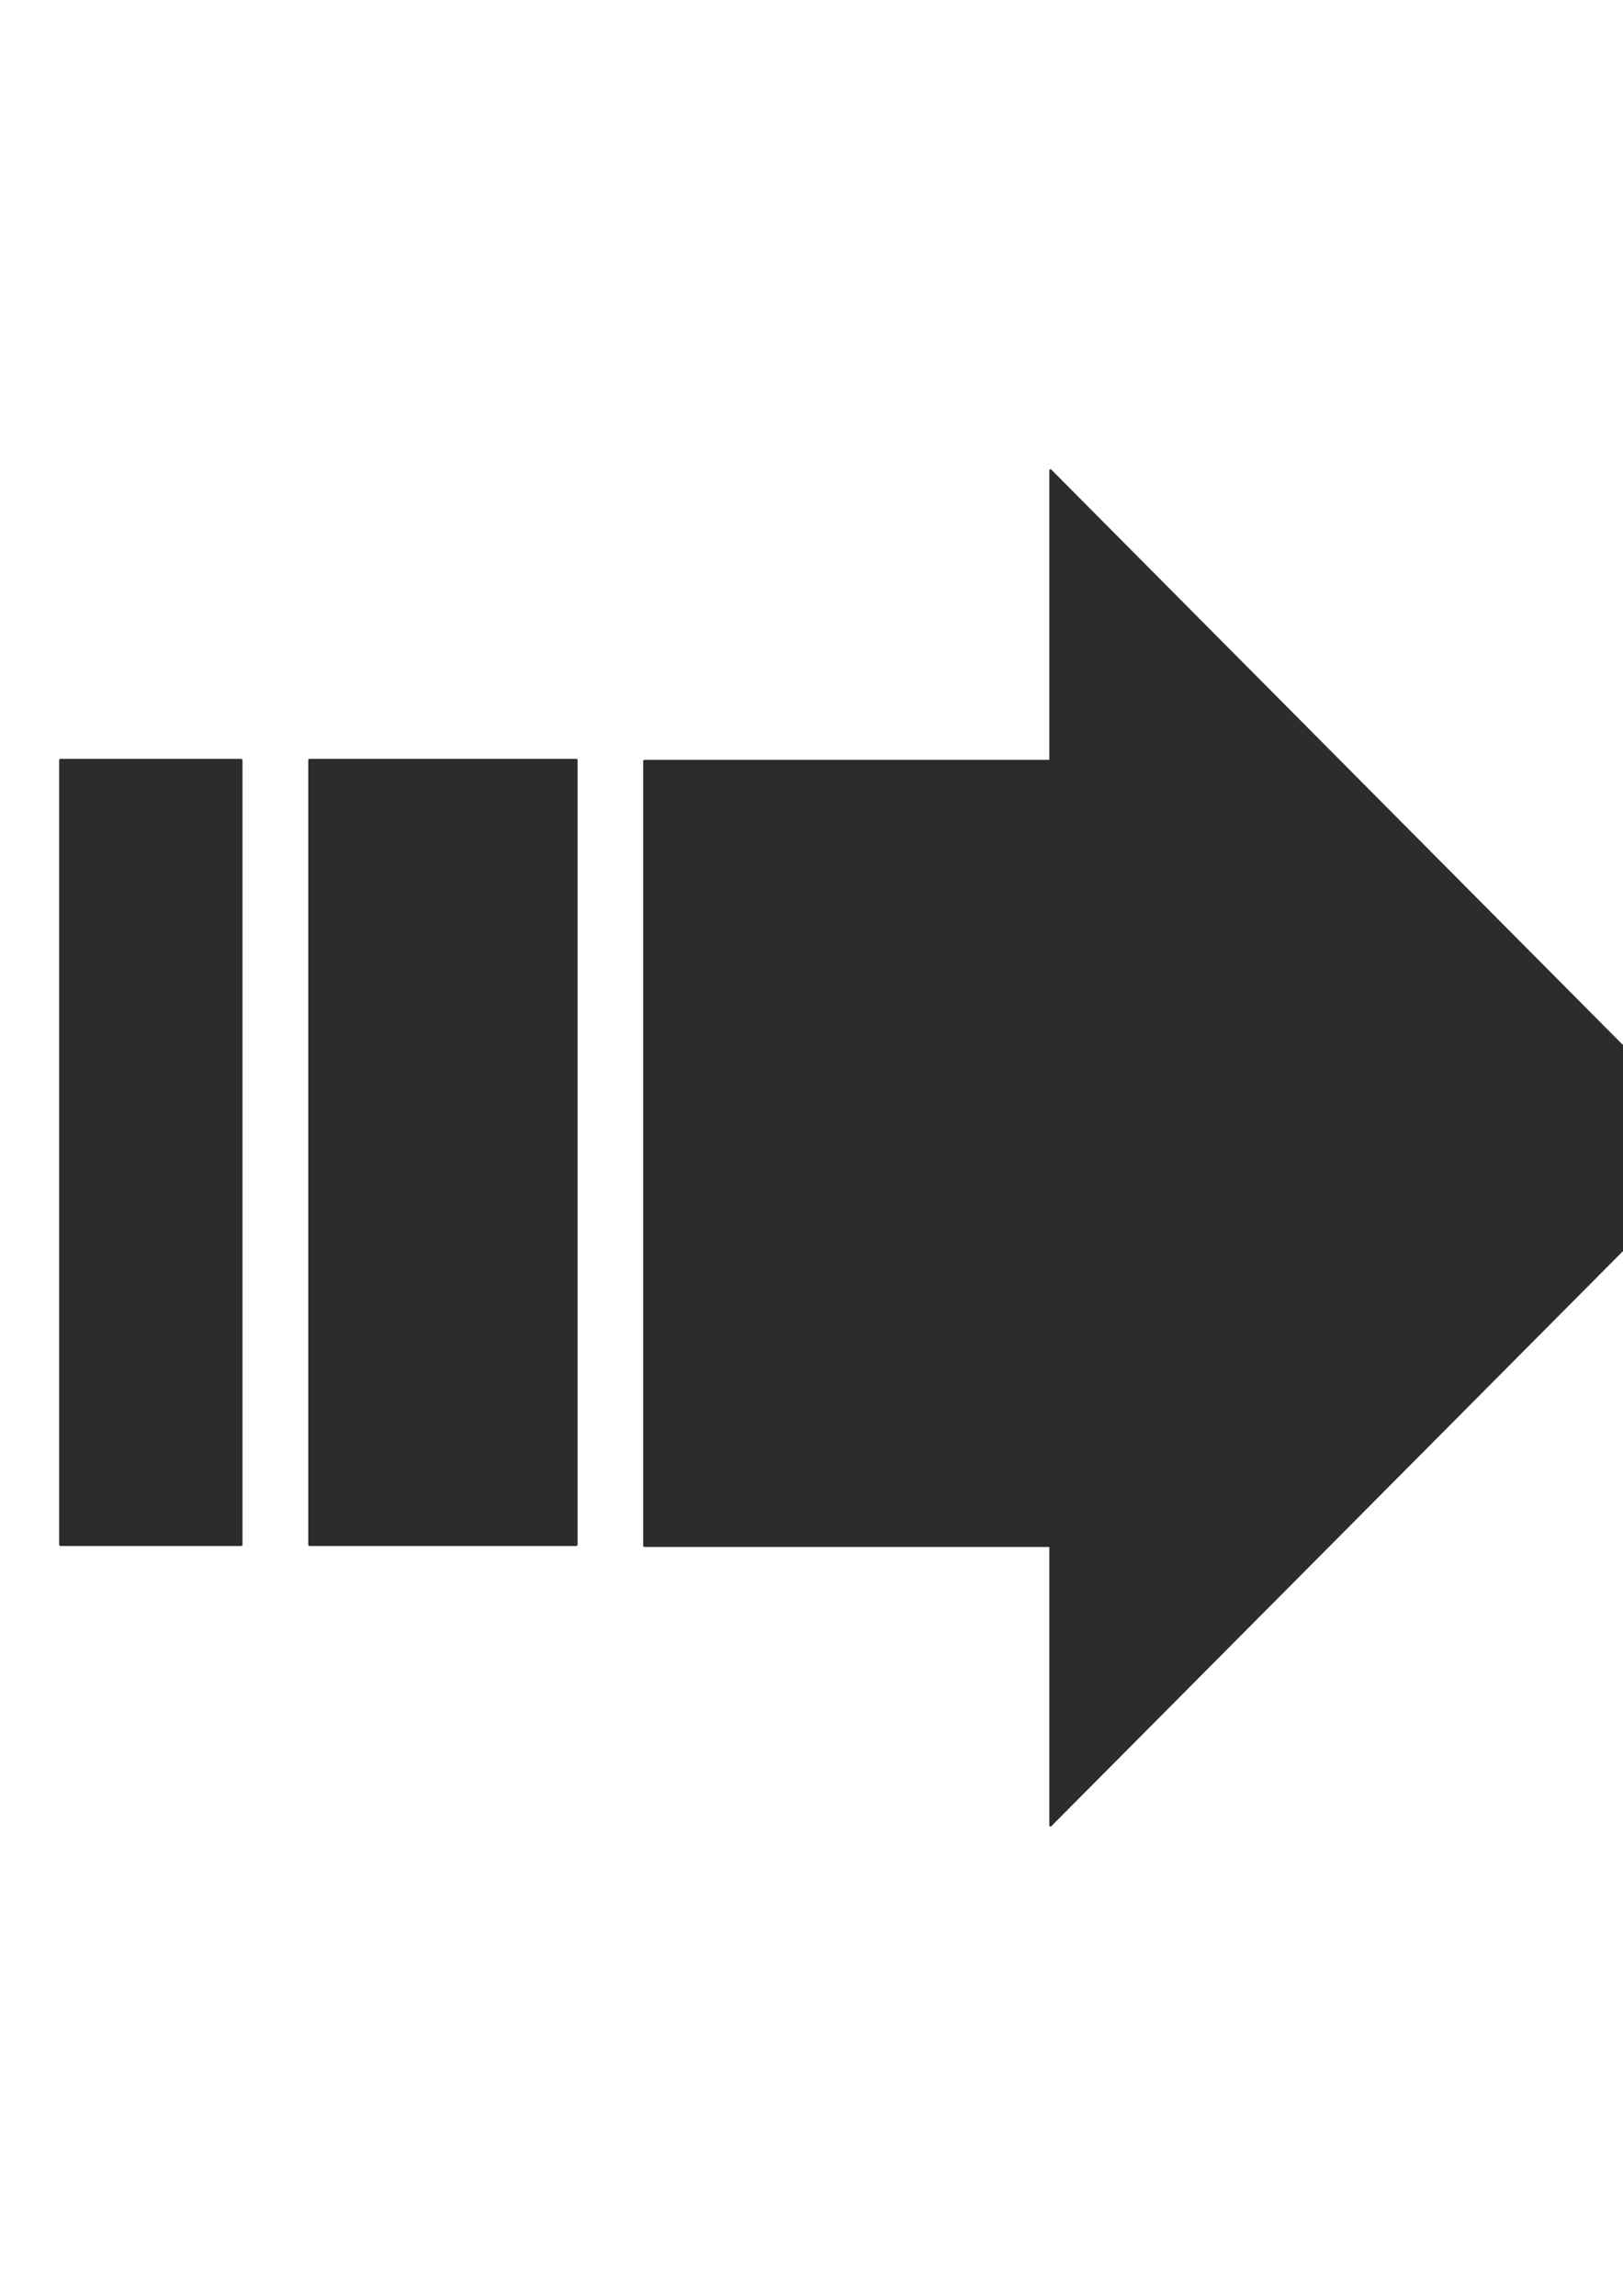 <?xml version="1.0" encoding="utf-8"?>
<!-- Created by UniConvertor 2.0rc4 (https://sk1project.net/) -->
<svg xmlns="http://www.w3.org/2000/svg" height="841.89pt" viewBox="0 0 595.276 841.89" width="595.276pt" version="1.1" xmlns:xlink="http://www.w3.org/1999/xlink" id="11917fd1-f60c-11ea-8b76-dcc15c148e23">

<g>
	<path style="stroke-linejoin:bevel;stroke:#2d2c2b;stroke-width:0.648;stroke-miterlimit:10.433;fill:#2d2c2b;" d="M 113.39,566.601 L 211.526,566.601 211.526,278.601 113.39,278.601 113.39,566.601 113.39,566.601 Z" />
	<path style="stroke-linejoin:bevel;stroke:#2d2c2b;stroke-width:0.648;stroke-miterlimit:10.433;fill:#2d2c2b;" d="M 88.622,278.601 L 22.022,278.601 22.022,566.601 88.622,566.601 88.622,278.601 88.622,278.601 Z" />
	<path style="stroke-linejoin:bevel;stroke:#2d2c2b;stroke-width:0.648;stroke-miterlimit:10.433;fill:#2d2c2b;" d="M -5.77,566.601 L -37.162,566.601 -37.162,278.601 -5.77,278.601 -5.77,566.601 -5.77,566.601 Z" />
	<path style="stroke-linejoin:bevel;stroke:#2d2c2b;stroke-width:0.648;stroke-miterlimit:10.433;fill:#2d2c2b;" d="M 236.222,566.961 L 236.222,278.961 385.19,278.961 385.19,172.257 632.366,421.017 385.19,669.633 385.19,566.961 236.222,566.961 236.222,566.961 Z" />
</g>
</svg>